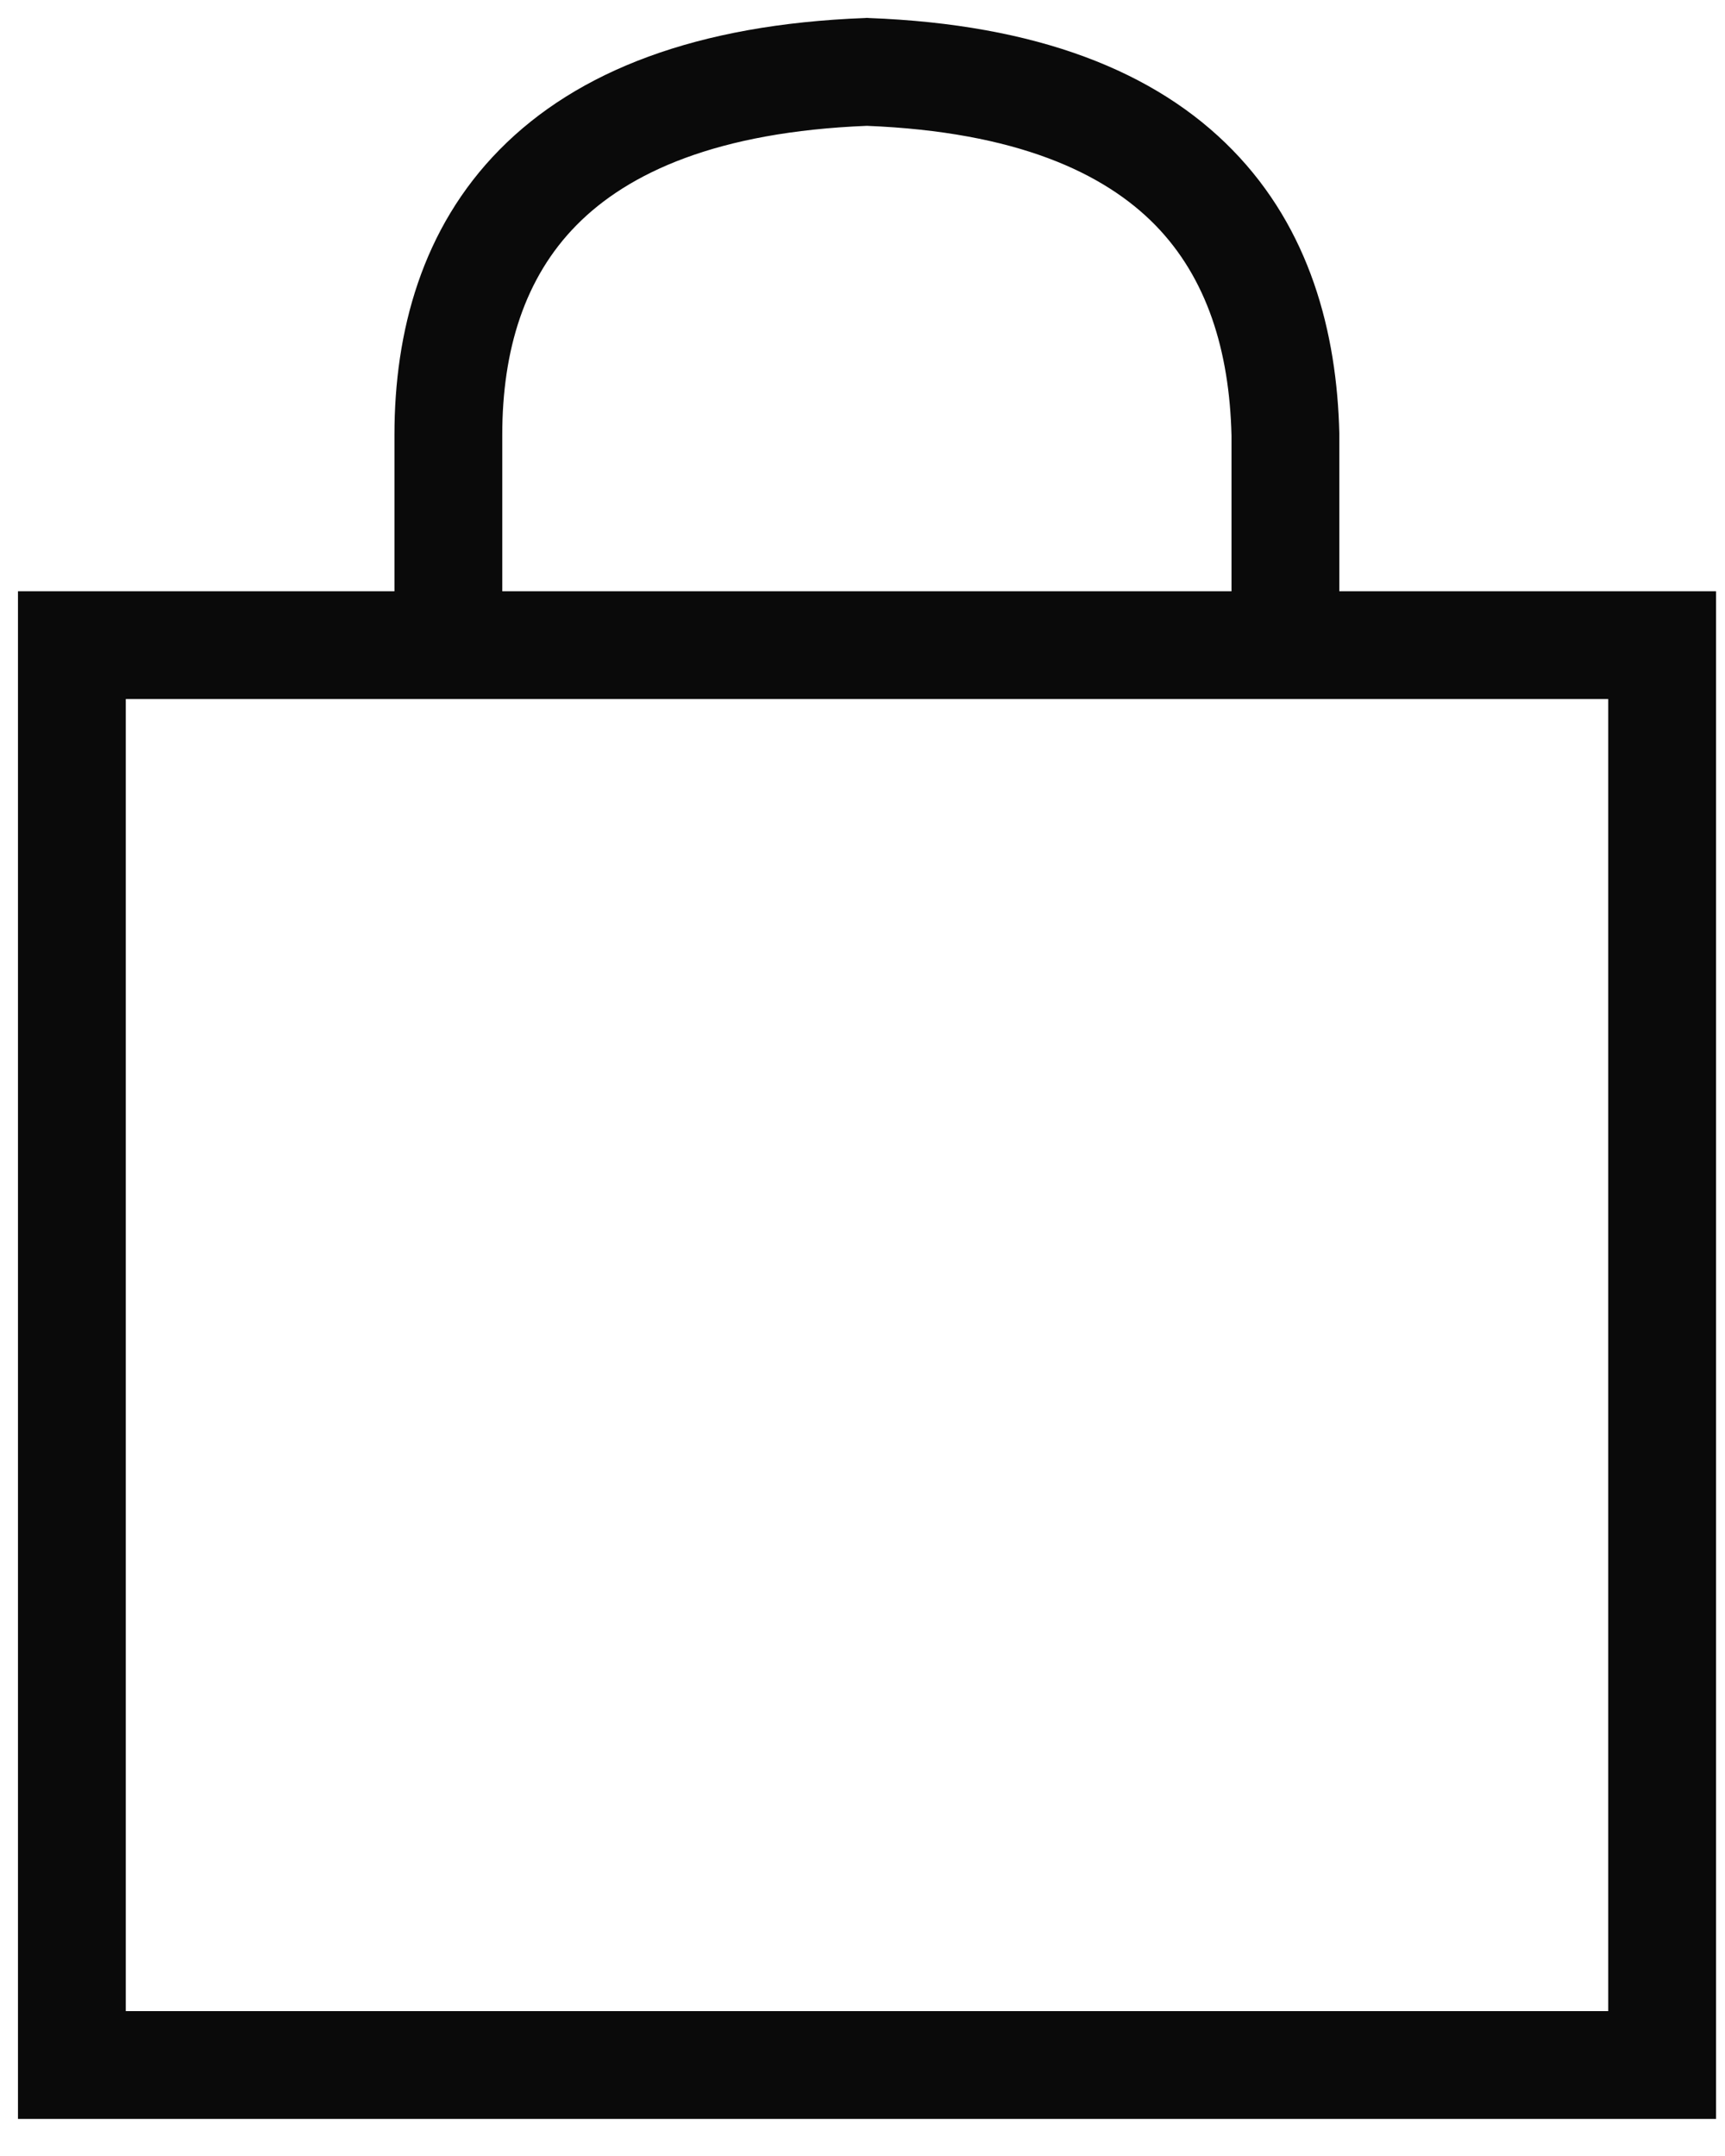 <svg width="24" height="30" viewBox="0 0 24 30" fill="none" xmlns="http://www.w3.org/2000/svg">
<path fill-rule="evenodd" clip-rule="evenodd" d="M0.25 8.227L23.875 8.227V29.484H0.25V8.227ZM1.75 9.727V27.984H22.375V9.727L1.75 9.727Z" fill="#0A0A0A"/>
<path fill-rule="evenodd" clip-rule="evenodd" d="M12.061 0.249L12.09 0.251C14.426 0.339 16.078 0.99 17.149 2.088C18.22 3.185 18.601 4.615 18.634 6.033L18.634 6.042V8.977H17.134V6.06C17.105 4.876 16.791 3.869 16.076 3.135C15.363 2.405 14.141 1.834 12.061 1.751C9.979 1.834 8.741 2.402 8.021 3.133C7.3 3.864 6.988 4.87 6.988 6.051V8.977H5.488V6.051C5.488 4.613 5.871 3.177 6.953 2.08C8.033 0.985 9.699 0.339 12.033 0.251L12.061 0.249Z" fill="#0A0A0A"/>
</svg>
